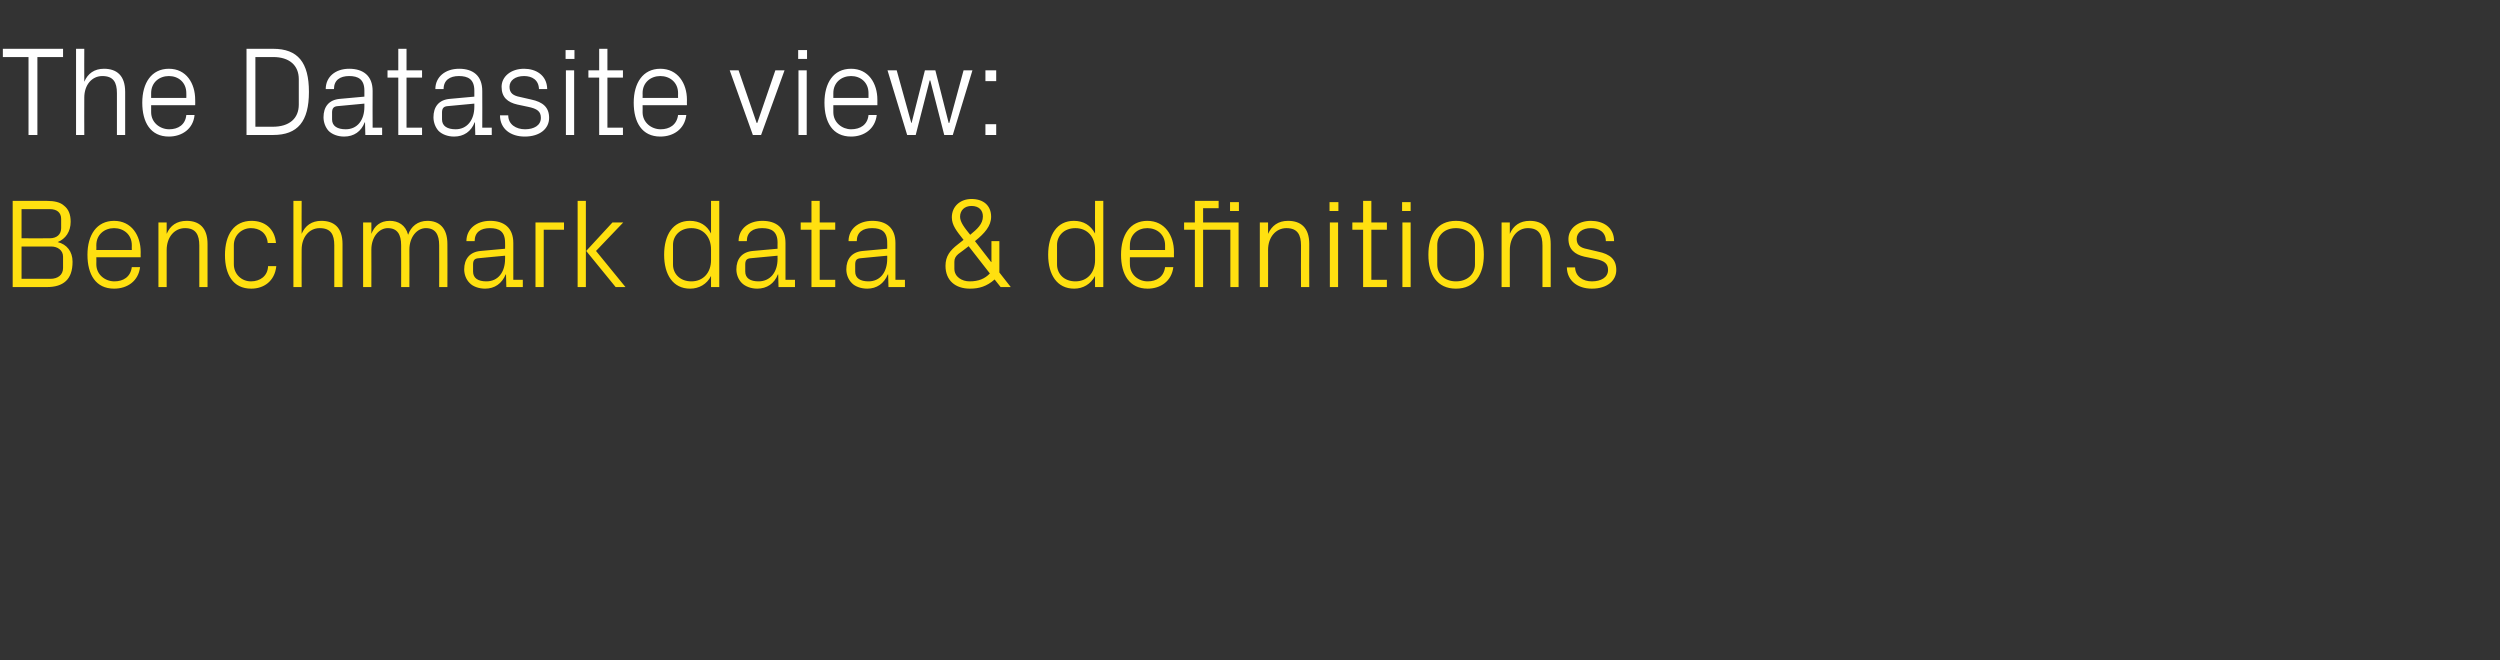<?xml version="1.0" standalone="no"?><!DOCTYPE svg PUBLIC "-//W3C//DTD SVG 1.1//EN" "http://www.w3.org/Graphics/SVG/1.1/DTD/svg11.dtd"><svg xmlns="http://www.w3.org/2000/svg" version="1.1" width="789px" height="208.4px" viewBox="0 -5 789 208.4" style="top:-5px"><rect x="0" y="-5" width="789" height="208.4" fill="#333333" stroke="none"/>  <desc>The Datasite view: Benchmark data &amp; definitions</desc>  <defs/>  <g id="Polygon28186">    <path d="M 22.9 77.6 C 22.9 80.4 22.2 82.4 20.8 83.7 C 19.4 85 17.4 85.6 14.8 85.6 C 14.76 85.6 4 85.6 4 85.6 L 4 58.4 C 4 58.4 14.76 58.4 14.8 58.4 C 17.1 58.4 19 58.8 20.2 59.9 C 21.6 61 22.3 62.6 22.3 65 C 22.3 68.1 20.7 70.4 18.2 71.4 C 21.1 72.1 22.9 74.4 22.9 77.6 Z M 6.8 61 L 6.8 70.2 C 6.8 70.2 15.72 70.24 15.7 70.2 C 17.9 70.2 19.3 69 19.3 67 C 19.3 67 19.3 64.1 19.3 64.1 C 19.3 62.1 18 61 15.7 61 C 15.72 61 6.8 61 6.8 61 Z M 19.9 76 C 19.9 74 18.2 72.8 16.2 72.8 C 16.16 72.84 6.8 72.8 6.8 72.8 L 6.8 83 C 6.8 83 15.92 83 15.9 83 C 18.2 83 19.9 81.8 19.9 79.6 C 19.9 79.6 19.9 76 19.9 76 Z M 27.6 75.4 C 27.6 69.2 30.5 64.7 36 64.7 C 41.5 64.7 44.4 69.3 44.4 74.5 C 44.36 74.48 44.4 76.2 44.4 76.2 L 30.4 76.2 C 30.4 76.2 30.44 78.4 30.4 78.4 C 30.4 81.7 33.2 83.8 36.1 83.8 C 38.9 83.8 41.2 82.4 41.6 79.3 C 41.6 79.3 44.2 79.3 44.2 79.3 C 43.7 83.7 40.2 86.1 36 86.1 C 30.2 86.1 27.6 81.6 27.6 75.4 Z M 41.6 72.4 C 41.6 69 39 67 36 67 C 33 67 30.4 69 30.4 72.4 C 30.44 72.4 30.4 73.9 30.4 73.9 L 41.6 73.9 C 41.6 73.9 41.56 72.4 41.6 72.4 Z M 62.9 72.5 C 62.9 69.1 61.8 67 58.4 67 C 55 67 52.6 69.9 52.6 73.9 C 52.6 73.88 52.6 85.6 52.6 85.6 L 50 85.6 L 50 65.2 L 52.6 65.2 C 52.6 65.2 52.6 68.76 52.6 68.8 C 53.7 66.2 55.8 64.7 58.9 64.7 C 62.8 64.7 65.5 66.8 65.5 72 C 65.52 72 65.5 85.6 65.5 85.6 L 62.9 85.6 C 62.9 85.6 62.92 72.48 62.9 72.5 Z M 79.4 64.7 C 83.5 64.7 86.7 67.1 87.1 71.7 C 87.1 71.7 84.5 71.7 84.5 71.7 C 84.2 68.4 81.8 67 79.2 67 C 76.4 67 73.8 69.1 73.8 72.4 C 73.8 72.4 73.8 78.4 73.8 78.4 C 73.8 81.5 76.2 83.8 79.2 83.8 C 82.1 83.8 84.5 82.1 84.6 79 C 84.6 79 87.2 79 87.2 79 C 86.7 83.8 83.2 86.1 79.3 86.1 C 73.5 86.1 71 81.6 71 75.5 C 71 69 73.9 64.7 79.4 64.7 Z M 92.6 85.6 L 92.6 58.4 L 95.2 58.4 C 95.2 58.4 95.16 68.76 95.2 68.8 C 96.3 66.2 98.4 64.7 101.4 64.7 C 105.4 64.7 108.1 66.8 108.1 72 C 108.08 72 108.1 85.6 108.1 85.6 L 105.5 85.6 C 105.5 85.6 105.48 72.4 105.5 72.4 C 105.5 69 104.4 67 100.9 67 C 97.6 67 95.2 69.8 95.2 73.8 C 95.16 73.8 95.2 85.6 95.2 85.6 L 92.6 85.6 Z M 114.6 65.2 L 117.2 65.2 C 117.2 65.2 117.24 68.76 117.2 68.8 C 118.2 66.3 120 64.7 123 64.7 C 125.7 64.7 128 66 128.8 69.1 C 129.7 66.5 131.8 64.7 134.9 64.7 C 138.5 64.7 141.2 66.8 141.2 72 C 141.24 72 141.2 85.6 141.2 85.6 L 138.6 85.6 C 138.6 85.6 138.64 72.36 138.6 72.4 C 138.6 69 137.4 67 134.4 67 C 131.6 67 129.2 69.8 129.2 73.8 C 129.24 73.8 129.2 85.6 129.2 85.6 L 126.6 85.6 C 126.6 85.6 126.64 72.36 126.6 72.4 C 126.6 69 125.4 67 122.4 67 C 119.6 67 117.2 69.8 117.2 73.8 C 117.24 73.8 117.2 85.6 117.2 85.6 L 114.6 85.6 L 114.6 65.2 Z M 148.2 84.3 C 147.1 83.2 146.5 81.6 146.5 80 C 146.5 76.8 148.2 74.5 151.7 74.2 C 151.72 74.2 159.4 73.5 159.4 73.5 C 159.4 73.5 159.44 71.6 159.4 71.6 C 159.4 68 157.5 67 154.6 67 C 151.7 67 149.8 68.3 149.8 71.1 C 149.8 71.1 147.2 71.1 147.2 71.1 C 147.2 67.3 150.3 64.7 154.7 64.7 C 159.1 64.7 162 66.9 162 71.7 C 162 71.68 162 83.3 162 83.3 L 165 83.3 L 165 85.6 L 159.8 85.6 L 159.7 81.6 C 159.7 81.6 159.56 81.64 159.6 81.6 C 158.4 84.5 156.1 86.1 153.1 86.1 C 151.1 86.1 149.2 85.4 148.2 84.3 Z M 159.4 76.7 C 159.44 76.72 159.4 75.7 159.4 75.7 C 159.4 75.7 150.96 76.48 151 76.5 C 149.7 76.6 149.3 77.2 149.3 78.5 C 149.3 78.5 149.3 80.7 149.3 80.7 C 149.3 82.8 150.9 83.8 153.5 83.8 C 157.2 83.8 159.4 80.9 159.4 76.7 Z M 169 65.2 L 178 65.2 L 178 67.5 L 171.6 67.5 L 171.6 85.6 L 169 85.6 L 169 65.2 Z M 184.9 85.6 L 182.3 85.6 L 182.3 58.4 L 184.9 58.4 L 184.9 85.6 Z M 185 74.2 L 193.3 65.2 L 196.7 65.2 L 188.1 74.2 L 197.4 85.6 L 194.3 85.6 L 185 74.2 Z M 224.4 85.6 C 224.4 85.6 224.4 82.08 224.4 82.1 C 223.1 84.7 220.6 86.1 217.8 86.1 C 212.4 86.1 209.6 81.7 209.6 75.4 C 209.6 69.1 212.4 64.7 217.7 64.7 C 220.8 64.7 223.1 66.1 224.4 68.7 C 224.4 68.72 224.4 58.4 224.4 58.4 L 227 58.4 L 227 85.6 L 224.4 85.6 Z M 224.4 73.7 C 224.4 69.8 222 67 218.2 67 C 214.6 67 212.4 69.4 212.4 72.3 C 212.4 72.3 212.4 78.5 212.4 78.5 C 212.4 81.4 214.6 83.8 218.2 83.8 C 222 83.8 224.4 81 224.4 77.1 C 224.4 77.1 224.4 73.7 224.4 73.7 Z M 234.1 84.3 C 233 83.2 232.4 81.6 232.4 80 C 232.4 76.8 234.1 74.5 237.6 74.2 C 237.64 74.2 245.4 73.5 245.4 73.5 C 245.4 73.5 245.36 71.6 245.4 71.6 C 245.4 68 243.4 67 240.5 67 C 237.6 67 235.7 68.3 235.7 71.1 C 235.7 71.1 233.1 71.1 233.1 71.1 C 233.1 67.3 236.2 64.7 240.6 64.7 C 245 64.7 247.9 66.9 247.9 71.7 C 247.92 71.68 247.9 83.3 247.9 83.3 L 250.9 83.3 L 250.9 85.6 L 245.7 85.6 L 245.6 81.6 C 245.6 81.6 245.48 81.64 245.5 81.6 C 244.4 84.5 242 86.1 239 86.1 C 237 86.1 235.2 85.4 234.1 84.3 Z M 245.4 76.7 C 245.36 76.72 245.4 75.7 245.4 75.7 C 245.4 75.7 236.88 76.48 236.9 76.5 C 235.6 76.6 235.2 77.2 235.2 78.5 C 235.2 78.5 235.2 80.7 235.2 80.7 C 235.2 82.8 236.8 83.8 239.4 83.8 C 243.1 83.8 245.4 80.9 245.4 76.7 Z M 258.7 83.3 L 263.6 83.3 L 263.6 85.6 L 256.1 85.6 L 256.1 67.5 L 252.7 67.5 L 252.7 65.2 L 256.1 65.2 L 256.1 58.4 L 258.7 58.4 L 258.7 65.2 L 263.6 65.2 L 263.6 67.5 L 258.7 67.5 L 258.7 83.3 Z M 268.8 84.3 C 267.7 83.2 267.1 81.6 267.1 80 C 267.1 76.8 268.8 74.5 272.3 74.2 C 272.32 74.2 280 73.5 280 73.5 C 280 73.5 280.04 71.6 280 71.6 C 280 68 278.1 67 275.2 67 C 272.3 67 270.4 68.3 270.4 71.1 C 270.4 71.1 267.8 71.1 267.8 71.1 C 267.8 67.3 270.9 64.7 275.3 64.7 C 279.7 64.7 282.6 66.9 282.6 71.7 C 282.6 71.68 282.6 83.3 282.6 83.3 L 285.6 83.3 L 285.6 85.6 L 280.4 85.6 L 280.3 81.6 C 280.3 81.6 280.16 81.64 280.2 81.6 C 279 84.5 276.7 86.1 273.7 86.1 C 271.7 86.1 269.8 85.4 268.8 84.3 Z M 280 76.7 C 280.04 76.72 280 75.7 280 75.7 C 280 75.7 271.56 76.48 271.6 76.5 C 270.3 76.6 269.9 77.2 269.9 78.5 C 269.9 78.5 269.9 80.7 269.9 80.7 C 269.9 82.8 271.5 83.8 274.1 83.8 C 277.8 83.8 280 80.9 280 76.7 Z M 315.4 81 L 319 85.6 L 315.8 85.6 C 315.8 85.6 313.87 83.2 313.9 83.2 C 311.4 85.4 309 86.1 306.1 86.1 C 301.5 86.1 298.4 83.5 298.4 78.9 C 298.4 75.8 299.9 74 302.2 72.2 C 302.2 72.2 304.1 70.7 304.1 70.7 C 301.9 67.9 300.4 66.1 300.4 63.6 C 300.4 60.1 303.1 57.8 306.6 57.8 C 310.4 57.8 312.8 59.9 312.8 63.4 C 312.8 66.3 310.8 68.6 307.7 71.1 C 307.67 71.08 312.8 77.7 312.8 77.7 L 312.9 77.7 L 312.9 71.1 L 315.4 71.1 L 315.4 81 Z M 310.2 63.3 C 310.2 61.3 308.9 60 306.6 60 C 304.4 60 303 61.4 303 63.4 C 303 65.1 304.4 66.9 306.2 69.1 C 308.4 67.3 310.2 65.7 310.2 63.3 Z M 301.2 79.8 C 301.2 82.4 303.6 83.8 306 83.8 C 308.8 83.8 310.8 83 312.4 81.3 C 312.39 81.32 305.7 72.7 305.7 72.7 C 305.7 72.7 302.43 75.24 302.4 75.2 C 301.6 75.9 301.2 76.6 301.2 77.6 C 301.2 77.6 301.2 79.8 301.2 79.8 Z M 345.6 85.6 C 345.6 85.6 345.55 82.08 345.6 82.1 C 344.2 84.7 341.8 86.1 339 86.1 C 333.6 86.1 330.8 81.7 330.8 75.4 C 330.8 69.1 333.6 64.7 338.9 64.7 C 342 64.7 344.2 66.1 345.6 68.7 C 345.55 68.72 345.6 58.4 345.6 58.4 L 348.2 58.4 L 348.2 85.6 L 345.6 85.6 Z M 345.6 73.7 C 345.6 69.8 343.2 67 339.4 67 C 335.8 67 333.6 69.4 333.6 72.3 C 333.6 72.3 333.6 78.5 333.6 78.5 C 333.6 81.4 335.8 83.8 339.4 83.8 C 343.2 83.8 345.6 81 345.6 77.1 C 345.6 77.1 345.6 73.7 345.6 73.7 Z M 353.8 75.4 C 353.8 69.2 356.6 64.7 362.1 64.7 C 367.6 64.7 370.5 69.3 370.5 74.5 C 370.47 74.48 370.5 76.2 370.5 76.2 L 356.6 76.2 C 356.6 76.2 356.55 78.4 356.6 78.4 C 356.6 81.7 359.3 83.8 362.2 83.8 C 365 83.8 367.3 82.4 367.7 79.3 C 367.7 79.3 370.3 79.3 370.3 79.3 C 369.8 83.7 366.3 86.1 362.2 86.1 C 356.4 86.1 353.8 81.6 353.8 75.4 Z M 367.7 72.4 C 367.7 69 365.1 67 362.1 67 C 359.1 67 356.6 69 356.6 72.4 C 356.55 72.4 356.6 73.9 356.6 73.9 L 367.7 73.9 C 367.7 73.9 367.67 72.4 367.7 72.4 Z M 388.3 85.6 L 388.3 67.5 L 379.7 67.5 L 379.7 85.6 L 377.1 85.6 L 377.1 67.5 L 373.7 67.5 L 373.7 65.2 L 377.1 65.2 L 377.1 58.4 L 384.6 58.4 L 384.6 60.7 L 379.7 60.7 L 379.7 65.2 L 390.9 65.2 L 390.9 85.6 L 388.3 85.6 Z M 391 61.6 L 388.2 61.6 L 388.2 58.8 L 391 58.8 L 391 61.6 Z M 410.6 72.5 C 410.6 69.1 409.5 67 406 67 C 402.6 67 400.2 69.9 400.2 73.9 C 400.23 73.88 400.2 85.6 400.2 85.6 L 397.6 85.6 L 397.6 65.2 L 400.2 65.2 C 400.2 65.2 400.23 68.76 400.2 68.8 C 401.4 66.2 403.4 64.7 406.5 64.7 C 410.5 64.7 413.2 66.8 413.2 72 C 413.15 72 413.2 85.6 413.2 85.6 L 410.6 85.6 C 410.6 85.6 410.55 72.48 410.6 72.5 Z M 422.4 61.6 L 419.6 61.6 L 419.6 58.8 L 422.4 58.8 L 422.4 61.6 Z M 419.7 85.6 L 419.7 65.2 L 422.3 65.2 L 422.3 85.6 L 419.7 85.6 Z M 432.8 83.3 L 437.7 83.3 L 437.7 85.6 L 430.2 85.6 L 430.2 67.5 L 426.8 67.5 L 426.8 65.2 L 430.2 65.2 L 430.2 58.4 L 432.8 58.4 L 432.8 65.2 L 437.7 65.2 L 437.7 67.5 L 432.8 67.5 L 432.8 83.3 Z M 445.2 61.6 L 442.5 61.6 L 442.5 58.8 L 445.2 58.8 L 445.2 61.6 Z M 442.6 85.6 L 442.6 65.2 L 445.2 65.2 L 445.2 85.6 L 442.6 85.6 Z M 450.8 75.4 C 450.8 69.2 453.5 64.7 459.5 64.7 C 465.5 64.7 468.3 69.2 468.3 75.4 C 468.3 81.6 465.5 86.1 459.5 86.1 C 453.5 86.1 450.8 81.6 450.8 75.4 Z M 465.5 72.3 C 465.5 69.1 462.9 67 459.5 67 C 456.1 67 453.6 69.1 453.6 72.3 C 453.6 72.3 453.6 78.5 453.6 78.5 C 453.6 81.7 456.1 83.8 459.5 83.8 C 462.9 83.8 465.5 81.7 465.5 78.5 C 465.5 78.5 465.5 72.3 465.5 72.3 Z M 486.8 72.5 C 486.8 69.1 485.7 67 482.2 67 C 478.9 67 476.5 69.9 476.5 73.9 C 476.47 73.88 476.5 85.6 476.5 85.6 L 473.9 85.6 L 473.9 65.2 L 476.5 65.2 C 476.5 65.2 476.47 68.76 476.5 68.8 C 477.6 66.2 479.7 64.7 482.8 64.7 C 486.7 64.7 489.4 66.8 489.4 72 C 489.39 72 489.4 85.6 489.4 85.6 L 486.8 85.6 C 486.8 85.6 486.79 72.48 486.8 72.5 Z M 504.3 74.4 C 508.2 75.2 510.1 76.9 510.1 80.2 C 510.1 83.6 507.2 86.1 502.4 86.1 C 498 86.1 494.6 83.7 494.5 79.4 C 494.5 79.4 497.1 79.4 497.1 79.4 C 497.2 82.3 499.6 83.8 502.4 83.8 C 505.2 83.8 507.5 82.6 507.5 80.2 C 507.5 78.2 506.4 77.3 503.4 76.7 C 503.4 76.7 500 76 500 76 C 497 75.3 495 73.7 495 70.4 C 495 67.2 497.9 64.7 502.1 64.7 C 505.8 64.7 509.4 66.6 509.4 71.1 C 509.4 71.1 506.8 71.1 506.8 71.1 C 506.8 68.2 504.6 67 502.1 67 C 499.4 67 497.6 68.4 497.6 70.4 C 497.6 72.4 498.8 73.2 500.9 73.6 C 500.9 73.6 504.3 74.4 504.3 74.4 Z " stroke="none" fill="#ffe010"/>  </g>  <g id="Polygon28185">    <path d="M 0.9 10.4 L 19.9 10.4 L 19.9 13 L 11.8 13 L 11.8 37.6 L 9 37.6 L 9 13 L 0.9 13 L 0.9 10.4 Z M 24 37.6 L 24 10.4 L 26.6 10.4 C 26.6 10.4 26.56 20.76 26.6 20.8 C 27.7 18.2 29.8 16.7 32.8 16.7 C 36.8 16.7 39.5 18.8 39.5 24 C 39.48 24 39.5 37.6 39.5 37.6 L 36.9 37.6 C 36.9 37.6 36.88 24.4 36.9 24.4 C 36.9 21 35.8 19 32.3 19 C 29 19 26.6 21.8 26.6 25.8 C 26.56 25.8 26.6 37.6 26.6 37.6 L 24 37.6 Z M 44.9 27.4 C 44.9 21.2 47.8 16.7 53.3 16.7 C 58.8 16.7 61.6 21.3 61.6 26.5 C 61.64 26.48 61.6 28.2 61.6 28.2 L 47.7 28.2 C 47.7 28.2 47.72 30.4 47.7 30.4 C 47.7 33.7 50.5 35.8 53.4 35.8 C 56.2 35.8 58.5 34.4 58.8 31.3 C 58.8 31.3 61.4 31.3 61.4 31.3 C 61 35.7 57.4 38.1 53.3 38.1 C 47.5 38.1 44.9 33.6 44.9 27.4 Z M 58.8 24.4 C 58.8 21 56.3 19 53.3 19 C 50.3 19 47.7 21 47.7 24.4 C 47.72 24.4 47.7 25.9 47.7 25.9 L 58.8 25.9 C 58.8 25.9 58.84 24.4 58.8 24.4 Z M 86.2 10.4 C 94 10.4 97.5 14.7 97.5 24 C 97.5 33.3 94 37.6 86.2 37.6 C 86.24 37.6 77.8 37.6 77.8 37.6 L 77.8 10.4 C 77.8 10.4 86.24 10.4 86.2 10.4 Z M 80.6 13 L 80.6 35 C 80.6 35 86.12 35 86.1 35 C 91.3 35 94.3 32.4 94.3 28 C 94.3 28 94.3 20 94.3 20 C 94.3 15.6 91.3 13 86.2 13 C 86.16 13 80.6 13 80.6 13 Z M 103.7 36.3 C 102.7 35.2 102.1 33.6 102.1 32 C 102.1 28.8 103.7 26.5 107.3 26.2 C 107.28 26.2 115 25.5 115 25.5 C 115 25.5 115 23.6 115 23.6 C 115 20 113 19 110.2 19 C 107.3 19 105.4 20.3 105.4 23.1 C 105.4 23.1 102.8 23.1 102.8 23.1 C 102.8 19.3 105.8 16.7 110.2 16.7 C 114.6 16.7 117.6 18.9 117.6 23.7 C 117.56 23.68 117.6 35.3 117.6 35.3 L 120.6 35.3 L 120.6 37.6 L 115.3 37.6 L 115.2 33.6 C 115.2 33.6 115.12 33.64 115.1 33.6 C 114 36.5 111.7 38.1 108.6 38.1 C 106.6 38.1 104.8 37.4 103.7 36.3 Z M 115 28.7 C 115 28.72 115 27.7 115 27.7 C 115 27.7 106.52 28.48 106.5 28.5 C 105.3 28.6 104.8 29.2 104.8 30.5 C 104.8 30.5 104.8 32.7 104.8 32.7 C 104.8 34.8 106.5 35.8 109.1 35.8 C 112.8 35.8 115 32.9 115 28.7 Z M 128.3 35.3 L 133.2 35.3 L 133.2 37.6 L 125.7 37.6 L 125.7 19.5 L 122.3 19.5 L 122.3 17.2 L 125.7 17.2 L 125.7 10.4 L 128.3 10.4 L 128.3 17.2 L 133.2 17.2 L 133.2 19.5 L 128.3 19.5 L 128.3 35.3 Z M 138.4 36.3 C 137.4 35.2 136.8 33.6 136.8 32 C 136.8 28.8 138.4 26.5 142 26.2 C 141.96 26.2 149.7 25.5 149.7 25.5 C 149.7 25.5 149.68 23.6 149.7 23.6 C 149.7 20 147.7 19 144.8 19 C 142 19 140 20.3 140 23.1 C 140 23.1 137.4 23.1 137.4 23.1 C 137.4 19.3 140.5 16.7 144.9 16.7 C 149.3 16.7 152.2 18.9 152.2 23.7 C 152.24 23.68 152.2 35.3 152.2 35.3 L 155.2 35.3 L 155.2 37.6 L 150 37.6 L 149.9 33.6 C 149.9 33.6 149.8 33.64 149.8 33.6 C 148.7 36.5 146.4 38.1 143.3 38.1 C 141.3 38.1 139.5 37.4 138.4 36.3 Z M 149.7 28.7 C 149.68 28.72 149.7 27.7 149.7 27.7 C 149.7 27.7 141.2 28.48 141.2 28.5 C 140 28.6 139.5 29.2 139.5 30.5 C 139.5 30.5 139.5 32.7 139.5 32.7 C 139.5 34.8 141.2 35.8 143.8 35.8 C 147.4 35.8 149.7 32.9 149.7 28.7 Z M 167.6 26.4 C 171.4 27.2 173.3 28.9 173.3 32.2 C 173.3 35.6 170.4 38.1 165.6 38.1 C 161.2 38.1 157.8 35.7 157.8 31.4 C 157.8 31.4 160.4 31.4 160.4 31.4 C 160.4 34.3 162.9 35.8 165.7 35.8 C 168.5 35.8 170.7 34.6 170.7 32.2 C 170.7 30.2 169.6 29.3 166.6 28.7 C 166.6 28.7 163.3 28 163.3 28 C 160.2 27.3 158.3 25.7 158.3 22.4 C 158.3 19.2 161.2 16.7 165.4 16.7 C 169 16.7 172.6 18.6 172.7 23.1 C 172.7 23.1 170.1 23.1 170.1 23.1 C 170 20.2 167.9 19 165.4 19 C 162.6 19 160.8 20.4 160.8 22.4 C 160.8 24.4 162 25.2 164.1 25.6 C 164.1 25.6 167.6 26.4 167.6 26.4 Z M 181.3 13.6 L 178.5 13.6 L 178.5 10.8 L 181.3 10.8 L 181.3 13.6 Z M 178.6 37.6 L 178.6 17.2 L 181.2 17.2 L 181.2 37.6 L 178.6 37.6 Z M 191.7 35.3 L 196.6 35.3 L 196.6 37.6 L 189.1 37.6 L 189.1 19.5 L 185.7 19.5 L 185.7 17.2 L 189.1 17.2 L 189.1 10.4 L 191.7 10.4 L 191.7 17.2 L 196.6 17.2 L 196.6 19.5 L 191.7 19.5 L 191.7 35.3 Z M 200 27.4 C 200 21.2 202.9 16.7 208.4 16.7 C 213.9 16.7 216.8 21.3 216.8 26.5 C 216.76 26.48 216.8 28.2 216.8 28.2 L 202.8 28.2 C 202.8 28.2 202.84 30.4 202.8 30.4 C 202.8 33.7 205.6 35.8 208.5 35.8 C 211.3 35.8 213.6 34.4 214 31.3 C 214 31.3 216.6 31.3 216.6 31.3 C 216.1 35.7 212.6 38.1 208.4 38.1 C 202.6 38.1 200 33.6 200 27.4 Z M 214 24.4 C 214 21 211.4 19 208.4 19 C 205.4 19 202.8 21 202.8 24.4 C 202.84 24.4 202.8 25.9 202.8 25.9 L 214 25.9 C 214 25.9 213.96 24.4 214 24.4 Z M 239 33.8 L 244.7 17.2 L 247.6 17.2 L 240.2 37.6 L 237.6 37.6 L 230.3 17.2 L 233.1 17.2 L 238.8 33.8 L 239 33.8 Z M 254.7 13.6 L 251.9 13.6 L 251.9 10.8 L 254.7 10.8 L 254.7 13.6 Z M 252 37.6 L 252 17.2 L 254.6 17.2 L 254.6 37.6 L 252 37.6 Z M 260.2 27.4 C 260.2 21.2 263 16.7 268.6 16.7 C 274.1 16.7 276.9 21.3 276.9 26.5 C 276.91 26.48 276.9 28.2 276.9 28.2 L 263 28.2 C 263 28.2 262.99 30.4 263 30.4 C 263 33.7 265.8 35.8 268.6 35.8 C 271.5 35.8 273.8 34.4 274.1 31.3 C 274.1 31.3 276.7 31.3 276.7 31.3 C 276.2 35.7 272.7 38.1 268.6 38.1 C 262.8 38.1 260.2 33.6 260.2 27.4 Z M 274.1 24.4 C 274.1 21 271.6 19 268.6 19 C 265.6 19 263 21 263 24.4 C 262.99 24.4 263 25.9 263 25.9 L 274.1 25.9 C 274.1 25.9 274.11 24.4 274.1 24.4 Z M 293.6 20.4 L 293.4 20.4 L 289 37.6 L 286.3 37.6 L 280.1 17.2 L 283 17.2 L 287.6 33.8 L 287.7 33.8 L 291.9 17.2 L 295.2 17.2 L 299.4 33.8 L 299.6 33.8 L 304.1 17.2 L 306.9 17.2 L 300.7 37.6 L 298 37.6 L 293.6 20.4 Z M 314.4 20.6 L 311 20.6 L 311 17.2 L 314.4 17.2 L 314.4 20.6 Z M 314.4 37.6 L 311 37.6 L 311 34.2 L 314.4 34.2 L 314.4 37.6 Z " stroke="none" fill="#fff"/>  </g></svg>